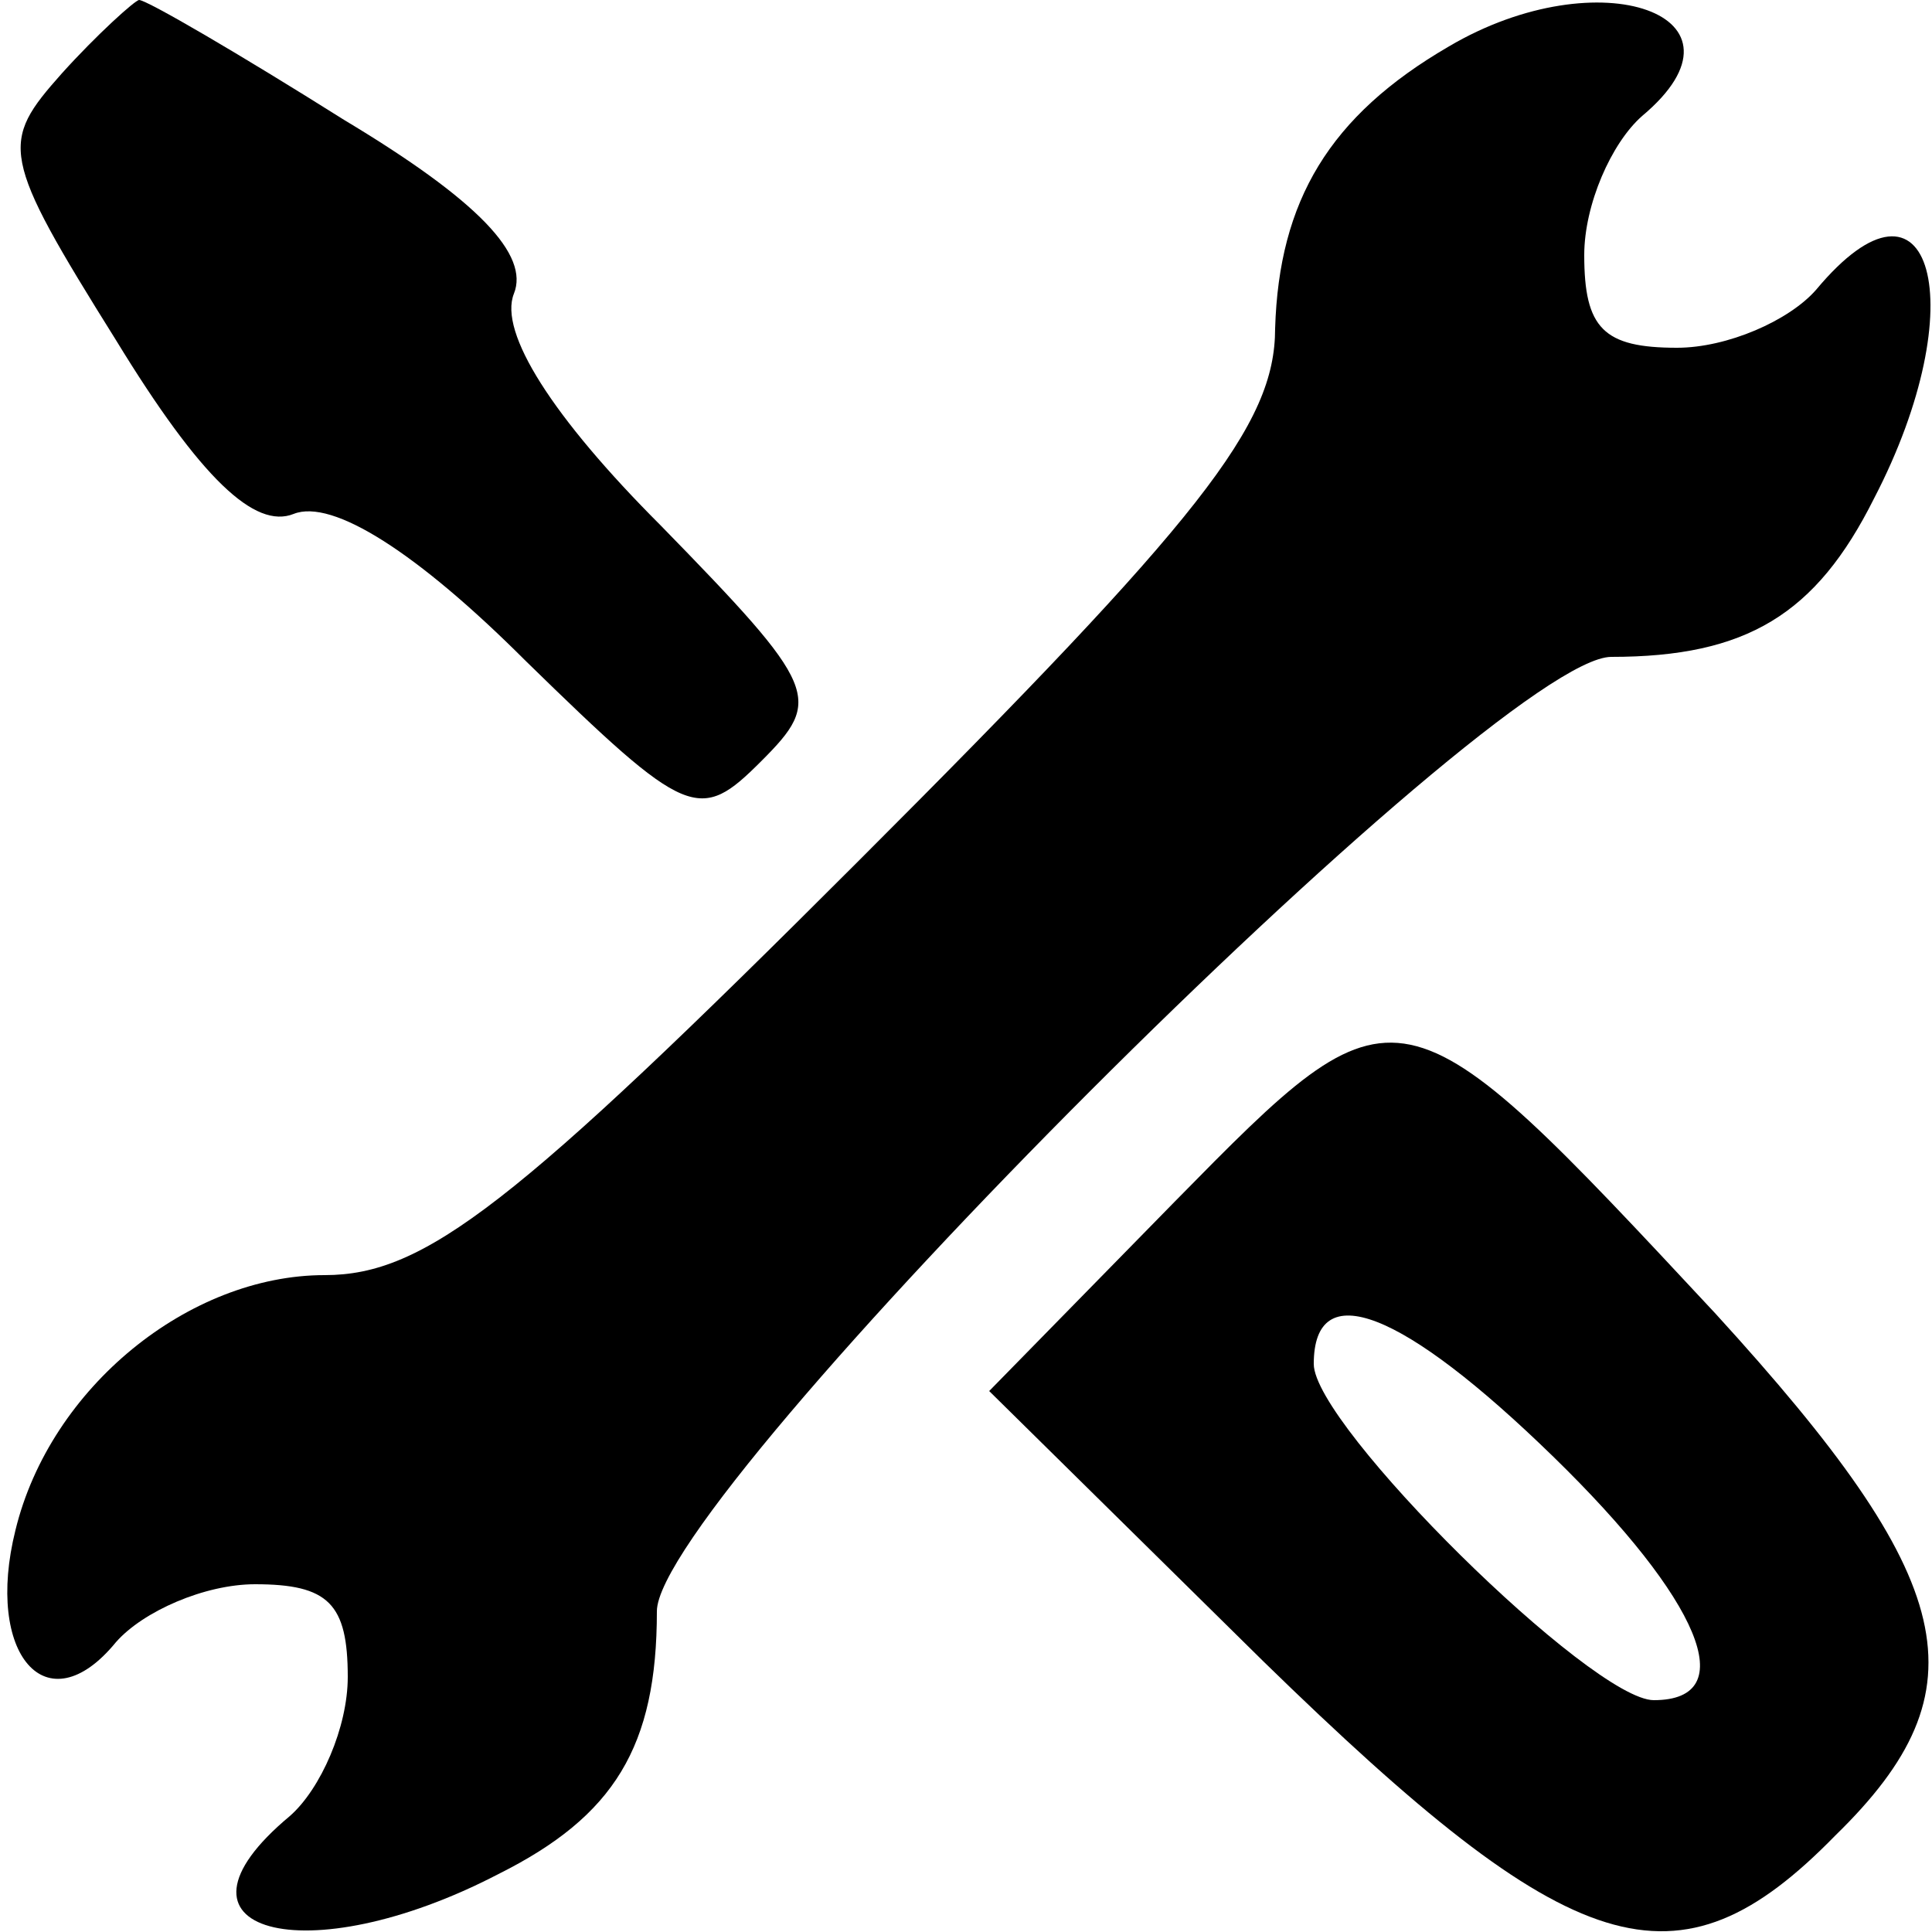 <?xml version="1.0" standalone="no"?>
<!DOCTYPE svg PUBLIC "-//W3C//DTD SVG 20010904//EN"
 "http://www.w3.org/TR/2001/REC-SVG-20010904/DTD/svg10.dtd">
<svg version="1.0" xmlns="http://www.w3.org/2000/svg"
 width="50pt" height="50pt" viewBox="0 0 50 50"
 preserveAspectRatio="xMidYMid meet">

<g transform="translate(0,50) scale(0.1,-0.1)"
fill="#000000" stroke="none">
<path d="M16 481 c-16 -18 -16 -21 14 -69 22 -36 36 -49 46 -45 10 4 32 -10
60 -38 42 -41 45 -42 61 -26 16 16 15 19 -26 61 -28 28 -42 50 -38 60 4 10 -9
24 -44 45 -27 17 -51 31 -53 31 -1 0 -11 -9 -20 -19z"/>
<path d="M375 488 c-31 -18 -44 -40 -45 -73 0 -25 -19 -49 -108 -138 -89 -89
-112 -107 -138 -107 -35 0 -71 -29 -80 -66 -8 -32 8 -51 26 -29 7 8 23 15 36
15 19 0 24 -5 24 -24 0 -13 -7 -29 -15 -36 -36 -30 4 -41 54 -15 30 15 41 33
41 68 0 30 217 247 247 247 35 0 53 11 68 41 26 50 15 90 -15 54 -7 -8 -23
-15 -36 -15 -19 0 -24 5 -24 24 0 13 7 29 15 36 31 26 -11 41 -50 18z"/>
<path d="M304 189 l-48 -49 71 -70 c80 -78 107 -87 148 -45 39 38 32 66 -31
135 -82 88 -82 88 -140 29z m98 -66 c38 -37 49 -63 26 -63 -16 0 -88 71 -88
87 0 23 23 14 62 -24z"/>
</g>
</svg>
